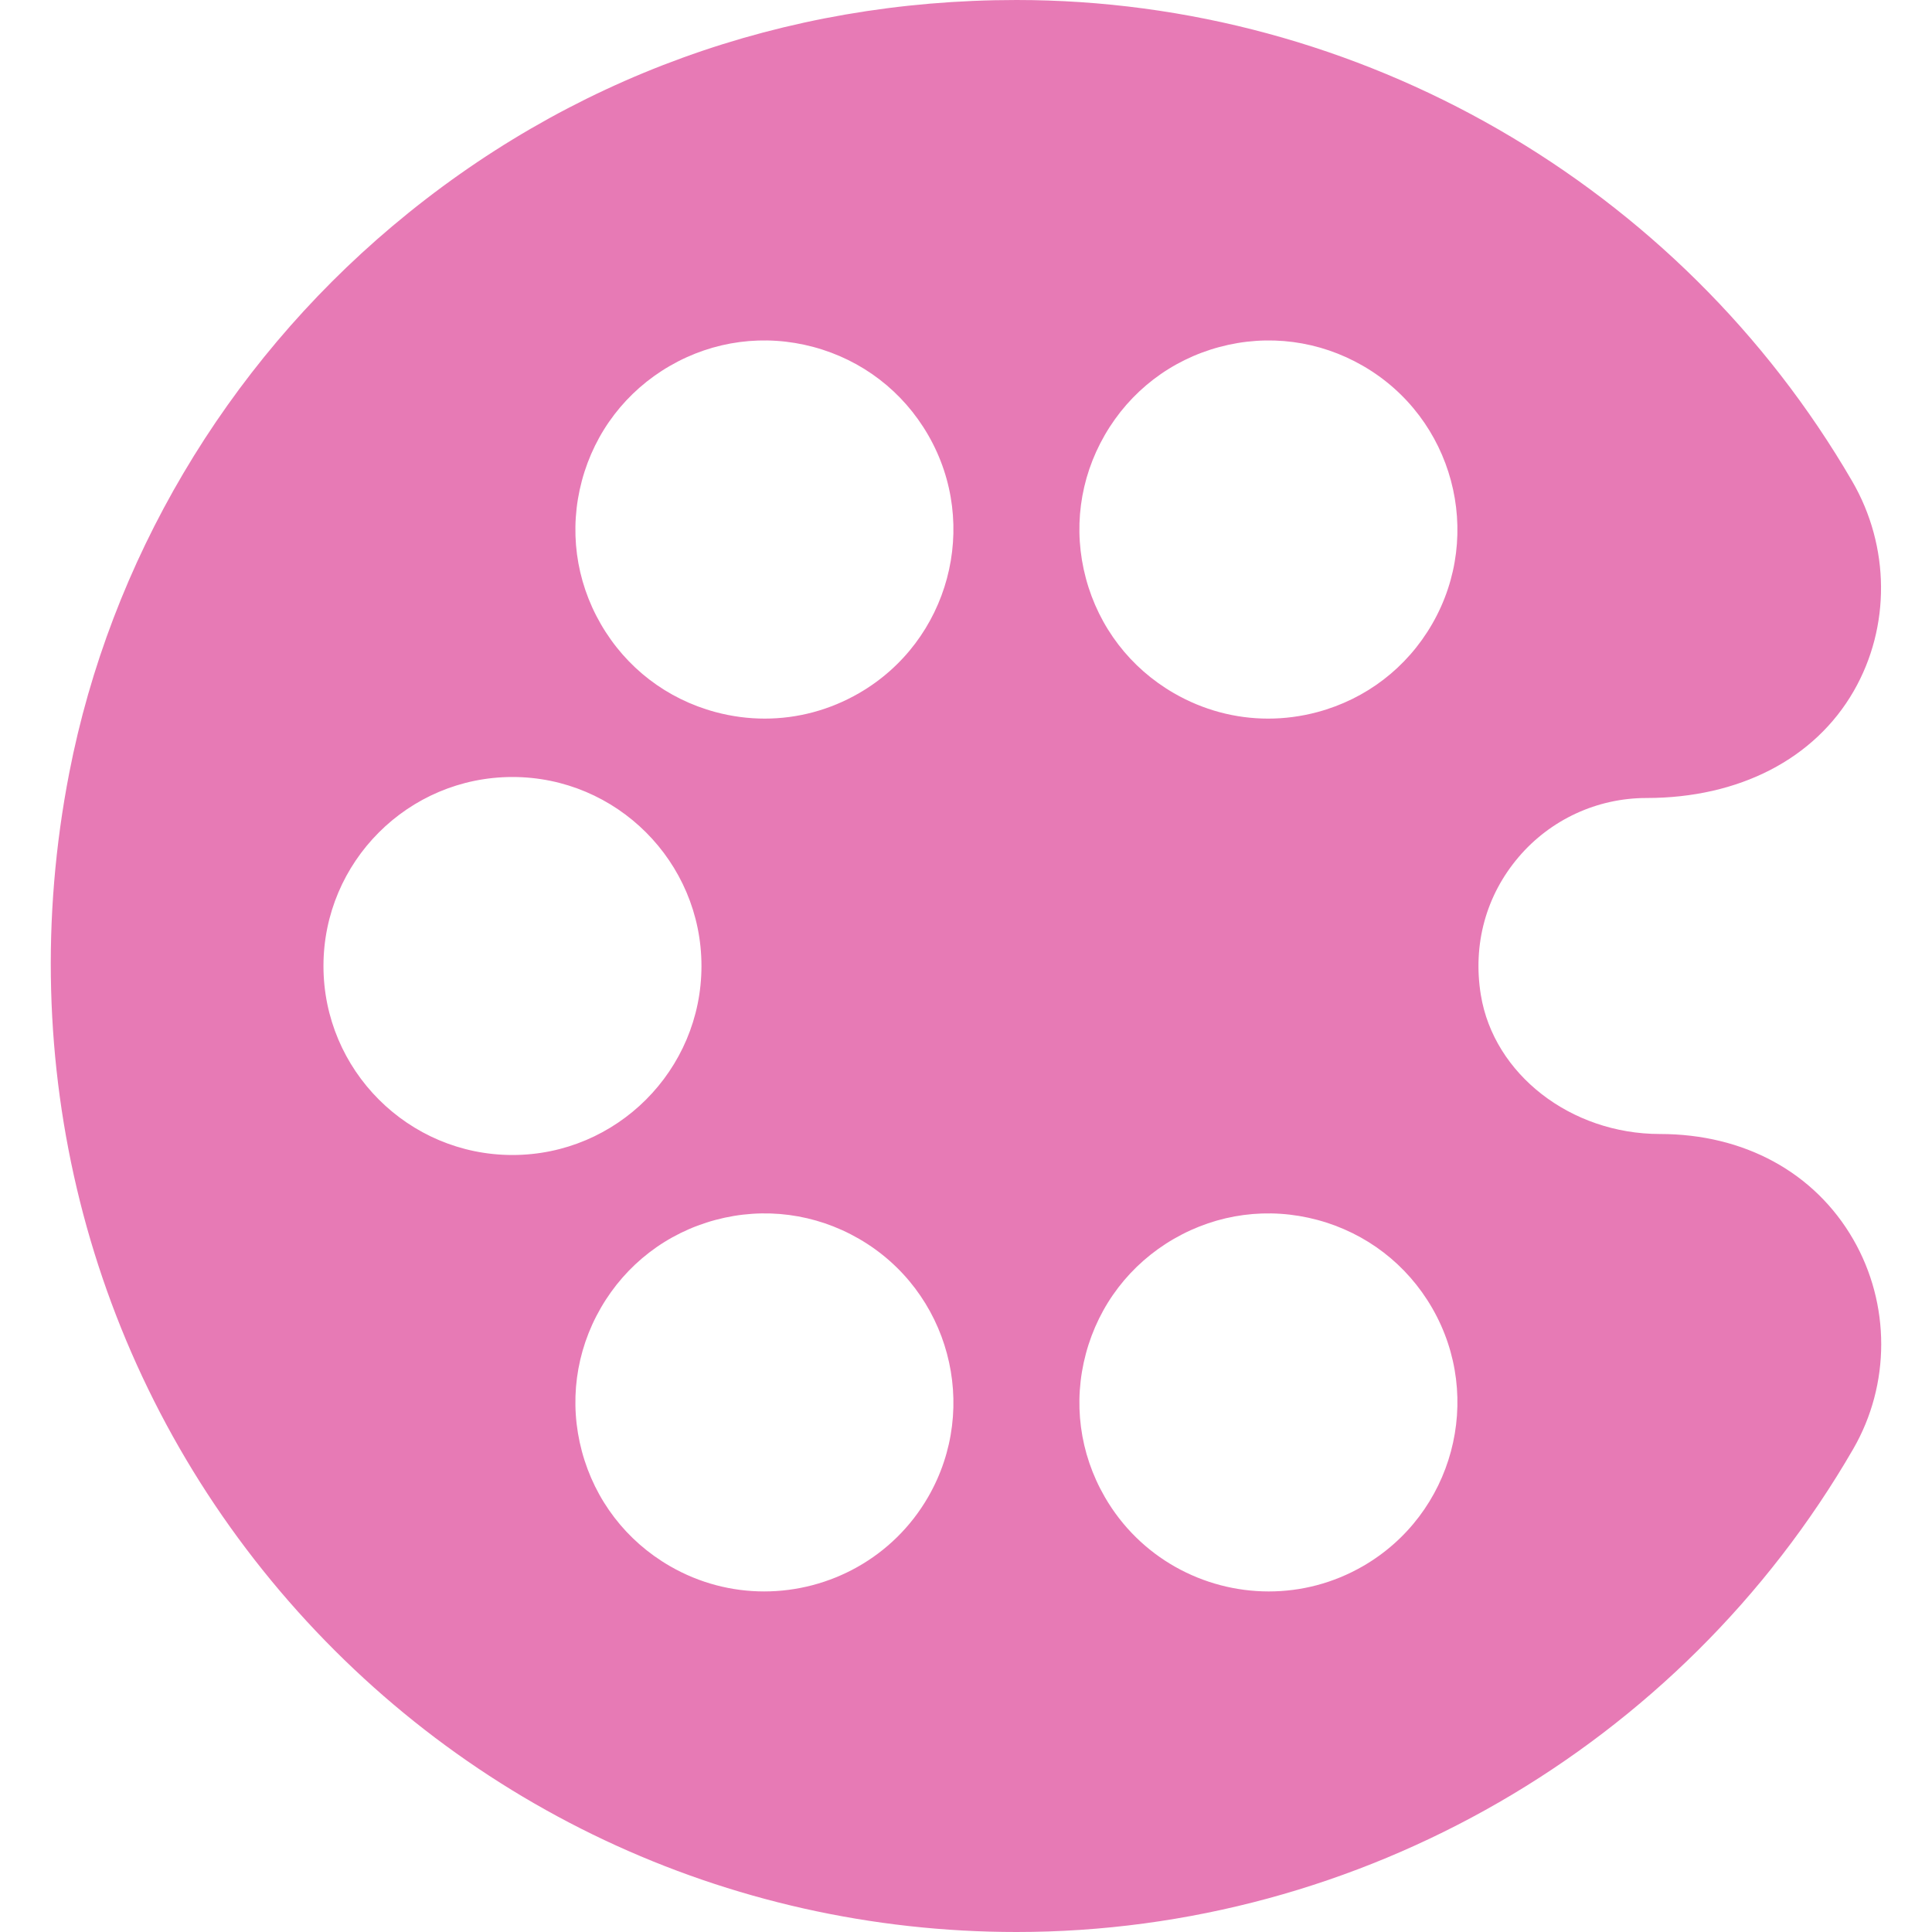 <svg xmlns="http://www.w3.org/2000/svg" xmlns:xlink="http://www.w3.org/1999/xlink" fill="#E77AB5" height="800px" width="800px" id="Layer_1" viewBox="0 0 512 512" xml:space="preserve"><g id="SVGRepo_bgCarrier" stroke-width="0"></g><g id="SVGRepo_tracerCarrier" stroke-linecap="round" stroke-linejoin="round"></g><g id="SVGRepo_iconCarrier"> <g> <g> <path d="M491.124,328.439c-10.233-17.742-28.904-27.917-51.222-27.917c-23.642,0-44.048-15.853-47.467-36.875 c-2.178-13.394,1.372-26.356,9.997-36.497c8.471-9.96,20.826-15.672,33.898-15.672c24.545,0,44.564-10.327,54.924-28.333 c9.795-17.025,9.639-38.337-0.407-55.617C445.136,48.867,360.274,0,269.38,0c-61.683,0-118.886,20.734-165.427,59.962 c-44.305,37.343-74.709,88.804-85.609,144.903c-14.896,76.663,4.627,154.677,53.563,214.037 C120.683,478.067,192.656,512,269.374,512c91.108,0,176.073-49.044,221.739-127.993 C501.016,366.89,501.02,345.598,491.124,328.439z M85.722,256c0-27.618,22.469-50.087,50.087-50.087 c27.618,0,50.087,22.469,50.087,50.087c0,27.618-22.469,50.087-50.087,50.087C108.191,306.087,85.722,283.618,85.722,256z M245.968,396.714c-9.266,16.049-26.139,25.033-43.461,25.033c-8.493,0-17.091-2.158-24.96-6.702 c-11.587-6.689-19.873-17.49-23.337-30.413c-3.463-12.922-1.685-26.42,5.004-38.007c6.689-11.586,17.489-19.873,30.413-23.336 c12.922-3.462,26.42-1.685,38.006,5.004C251.552,342.103,259.776,372.796,245.968,396.714z M227.635,183.706 c-7.717,4.456-16.283,6.732-24.962,6.733c-4.351,0-8.73-0.572-13.045-1.729c-12.922-3.463-23.723-11.75-30.413-23.337 s-8.467-25.085-5.004-38.007c3.463-12.922,11.75-23.723,23.337-30.413c11.587-6.69,25.086-8.467,38.007-5.004 c12.922,3.463,23.723,11.75,30.414,23.337C259.776,139.204,251.552,169.897,227.635,183.706z M292.78,115.286 c6.689-11.586,17.489-19.873,30.413-23.336c12.924-3.462,26.42-1.685,38.006,5.004c23.918,13.808,32.141,44.502,18.334,68.42 c-6.689,11.587-17.49,19.873-30.413,23.337c-4.314,1.156-8.695,1.729-13.045,1.729c-8.68,0-17.244-2.276-24.962-6.733 c-11.586-6.689-19.873-17.49-23.336-30.413C284.313,140.369,286.091,126.871,292.78,115.286z M361.2,415.047 c-7.867,4.542-16.469,6.701-24.959,6.701c-17.325,0-34.194-8.982-43.46-25.033c-6.689-11.587-8.467-25.085-5.004-38.007 c3.463-12.922,11.75-23.723,23.337-30.413c11.587-6.69,25.086-8.468,38.007-5.004c12.922,3.463,23.723,11.75,30.414,23.337 C393.342,370.546,385.117,401.239,361.2,415.047z"></path> </g> </g> </g></svg>